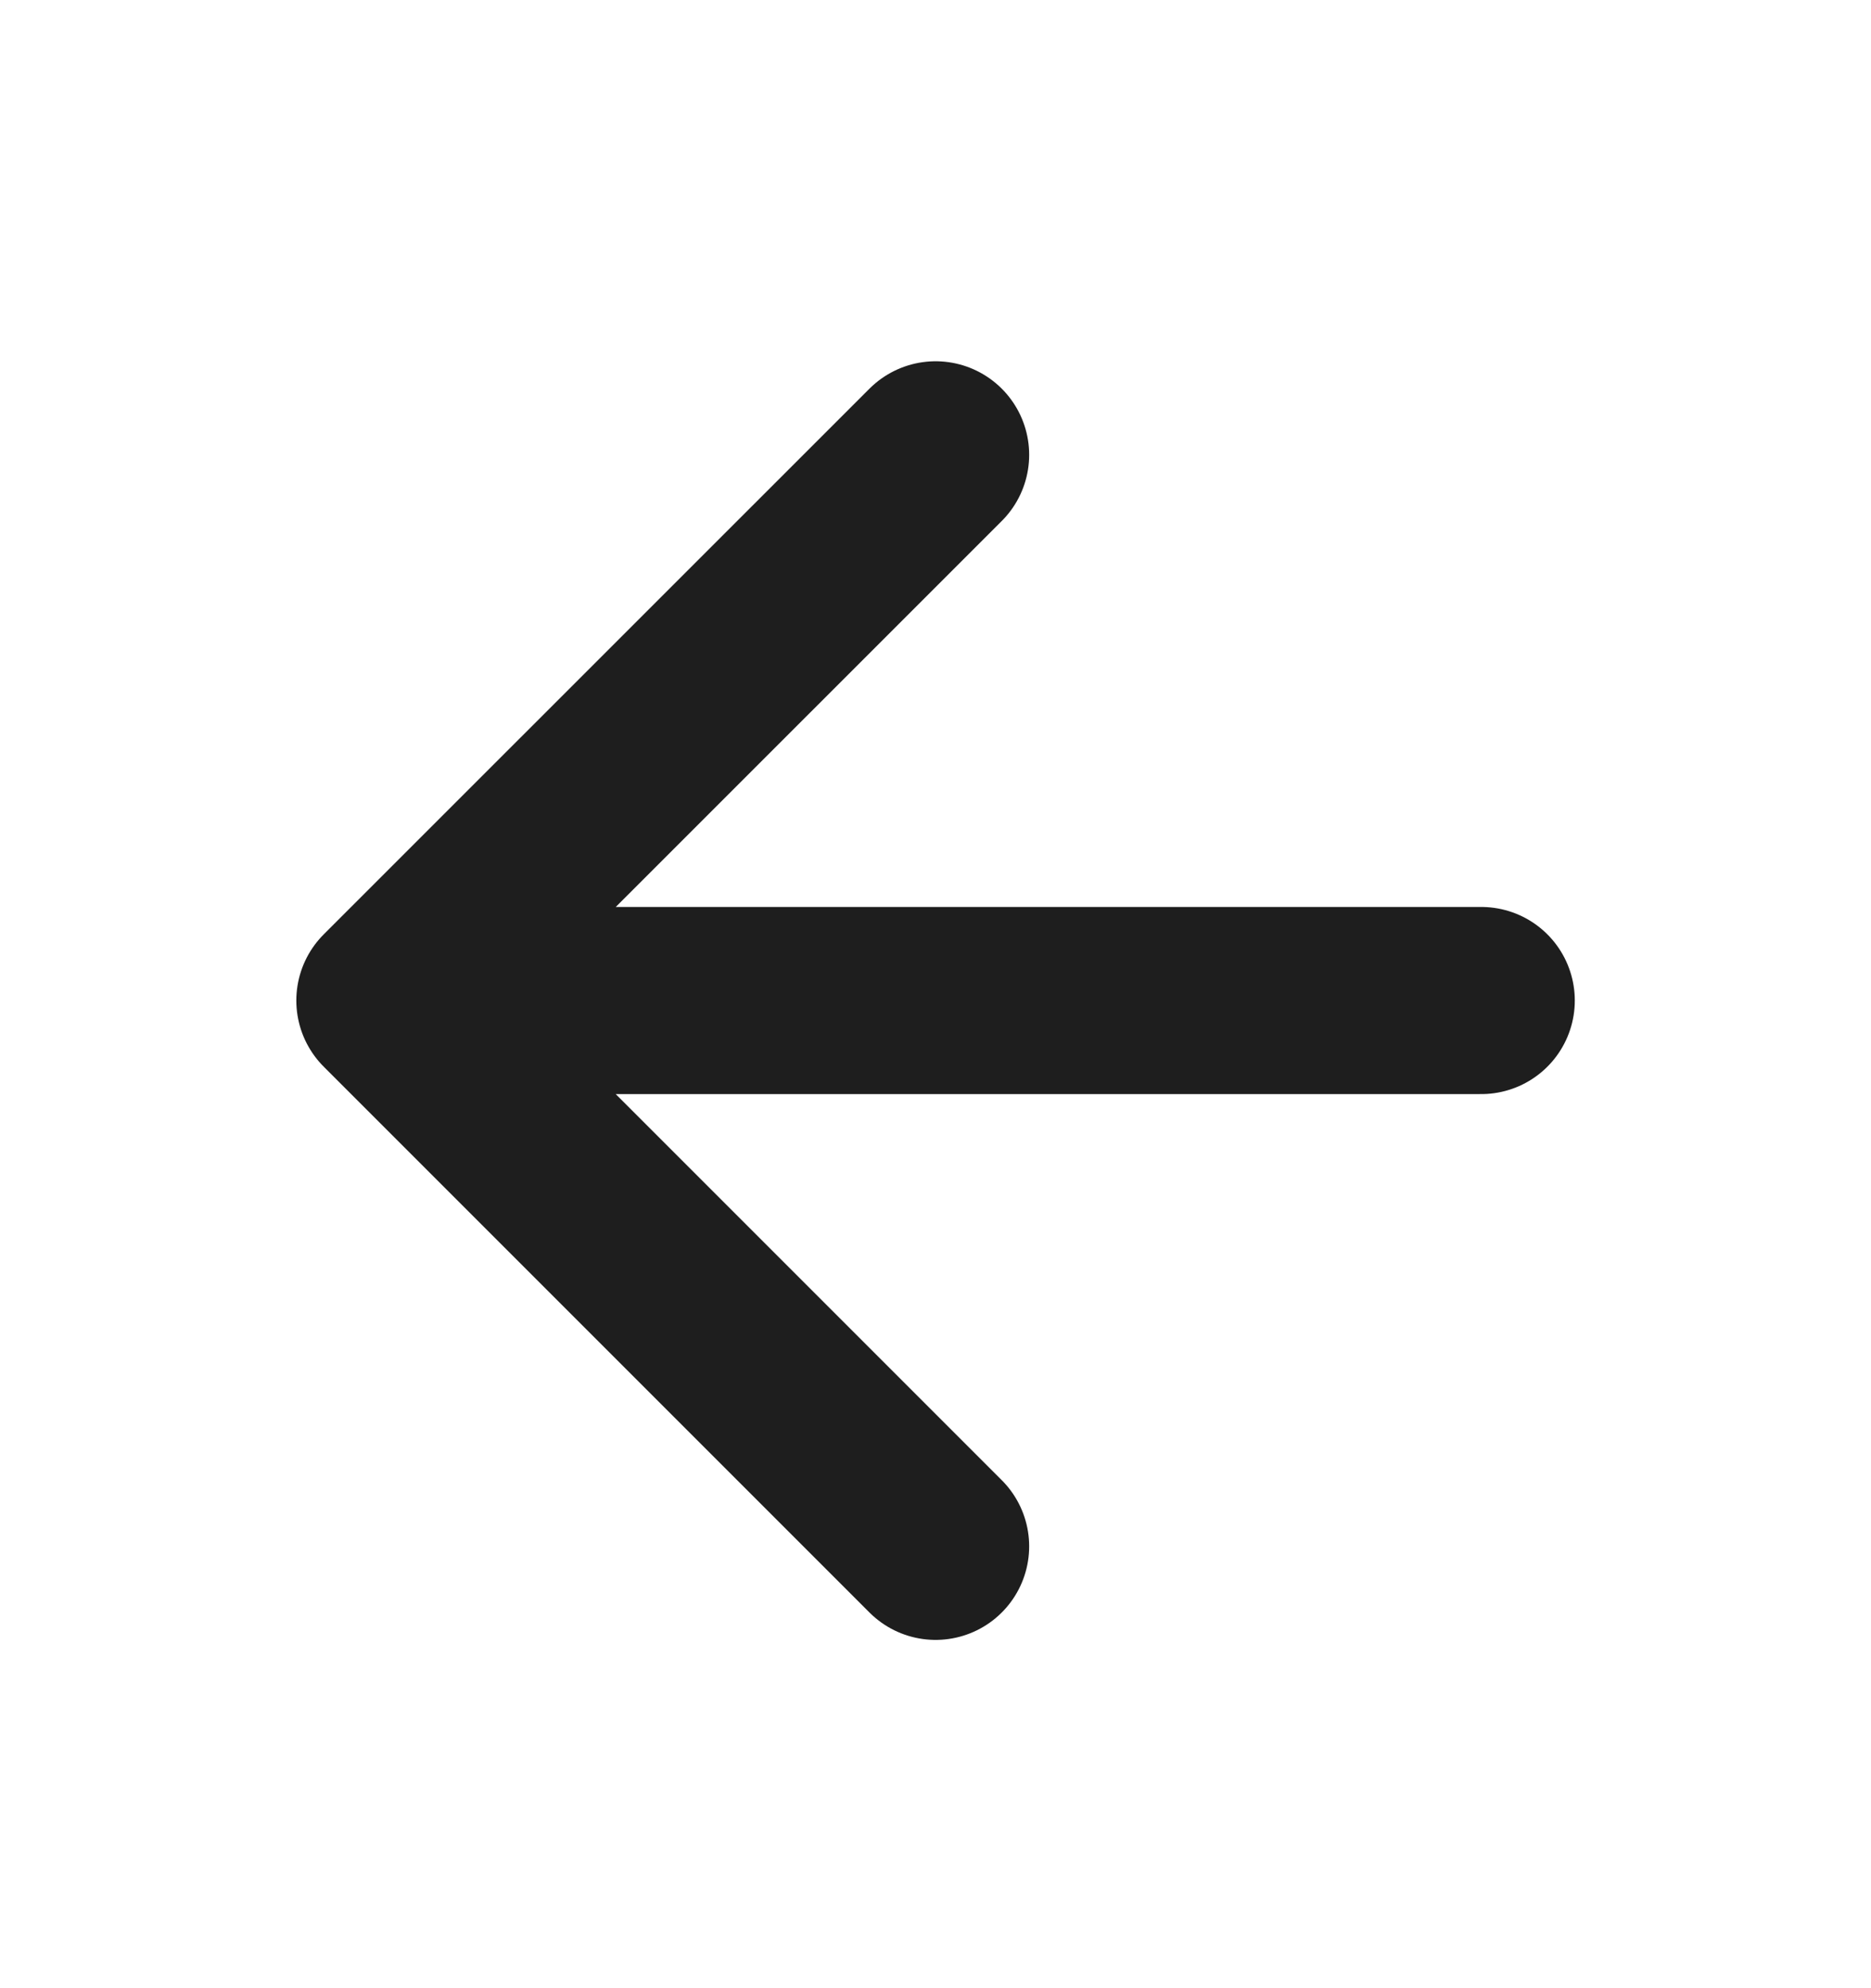 <svg width="16" height="17" viewBox="0 0 16 17" fill="none" xmlns="http://www.w3.org/2000/svg">
<path d="M12.667 8.555H3.334M3.334 8.555L8.001 13.222M3.334 8.555L8.001 3.889" stroke="#1E1E1E" stroke-width="1.6" stroke-linecap="round" stroke-linejoin="round"/>
</svg>
